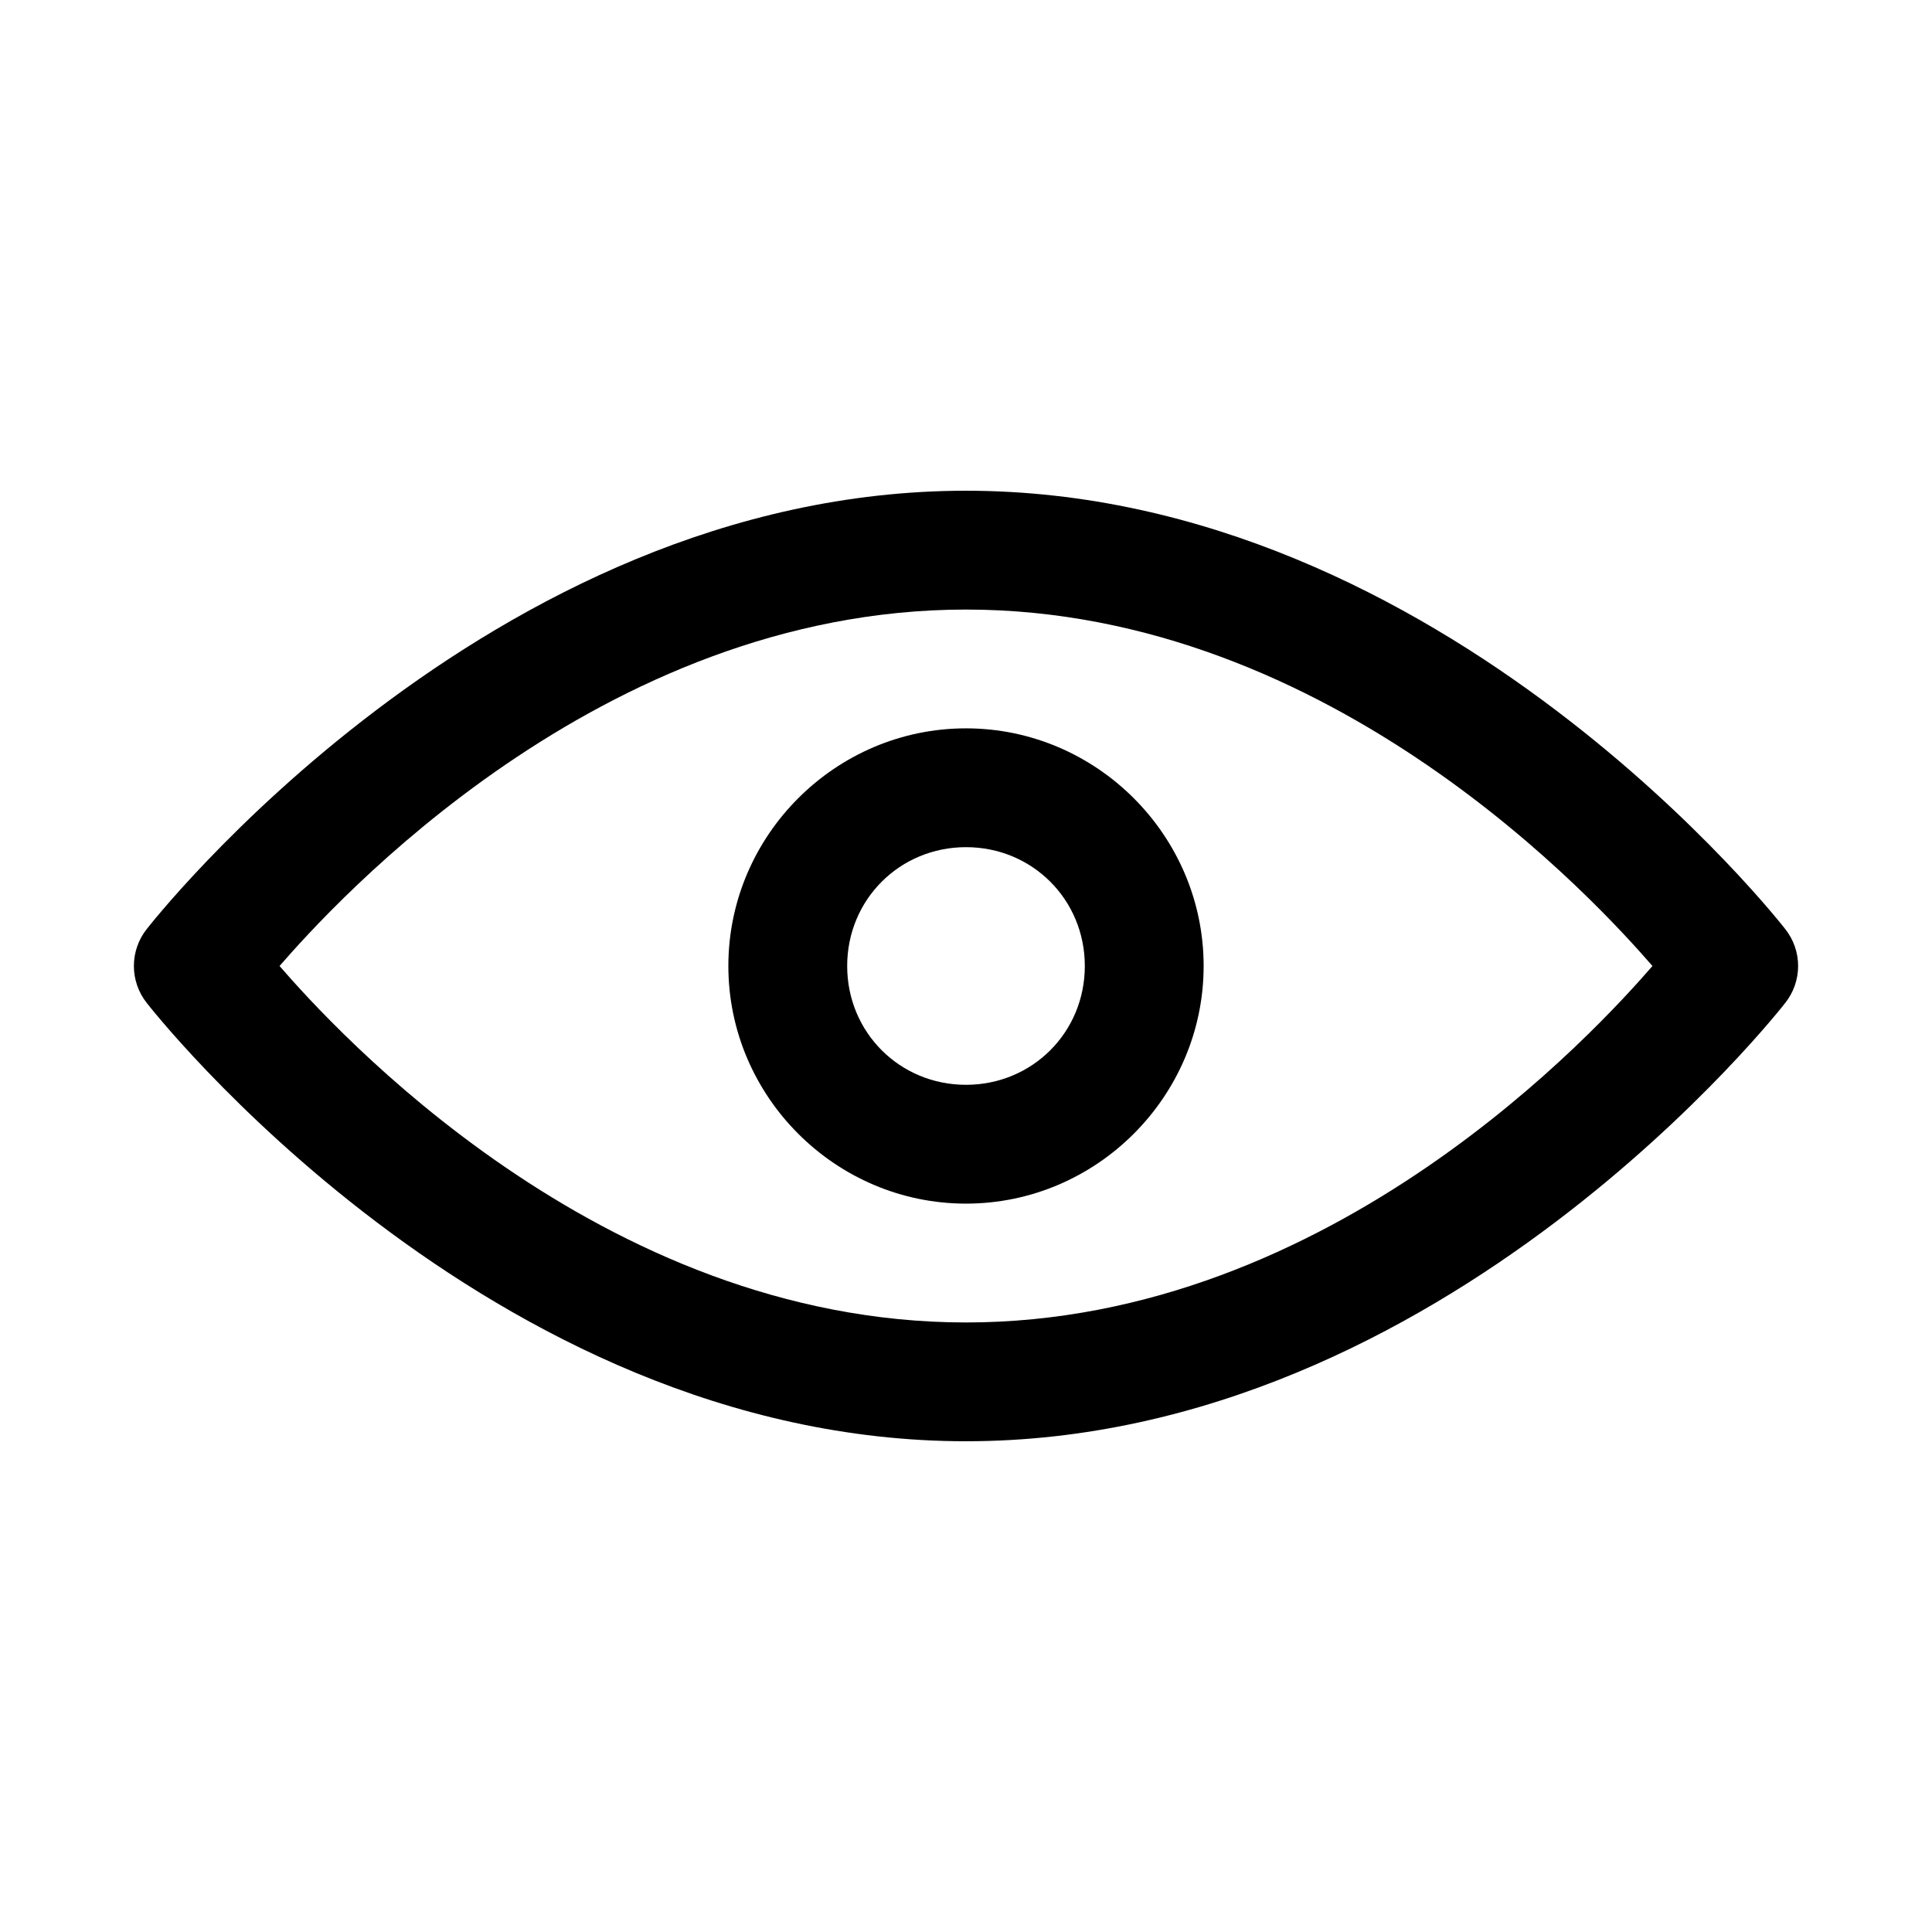 <?xml version="1.0" encoding="UTF-8"?>
<!-- Uploaded to: ICON Repo, www.iconrepo.com, Generator: ICON Repo Mixer Tools -->
<svg fill="#000000" width="800px" height="800px" version="1.1" viewBox="144 144 512 512" xmlns="http://www.w3.org/2000/svg">
 <g>
  <path d="m400 274.05c-127.08 0-217.09 116.14-217.09 116.14h-0.004c-2.219 2.785-3.426 6.246-3.426 9.809s1.207 7.019 3.426 9.809c0 0 90.012 116.14 217.09 116.14 127.08 0 217.09-116.14 217.09-116.14h0.004c2.219-2.789 3.43-6.246 3.43-9.809s-1.211-7.023-3.43-9.809c0 0-90.012-116.14-217.09-116.14zm0 31.488c97.242 0 167.91 78.359 181.92 94.465-14.008 16.105-84.676 94.465-181.92 94.465-97.242 0-167.91-78.359-181.92-94.465 14.008-16.105 84.676-94.465 181.92-94.465z"/>
  <path d="m400 337.02c-34.594 0-62.977 28.383-62.977 62.977s28.383 62.977 62.977 62.977 62.977-28.383 62.977-62.977-28.383-62.977-62.977-62.977zm0 31.488c17.578 0 31.488 13.91 31.488 31.488s-13.91 31.488-31.488 31.488-31.488-13.91-31.488-31.488 13.91-31.488 31.488-31.488z"/>
 </g>
</svg>